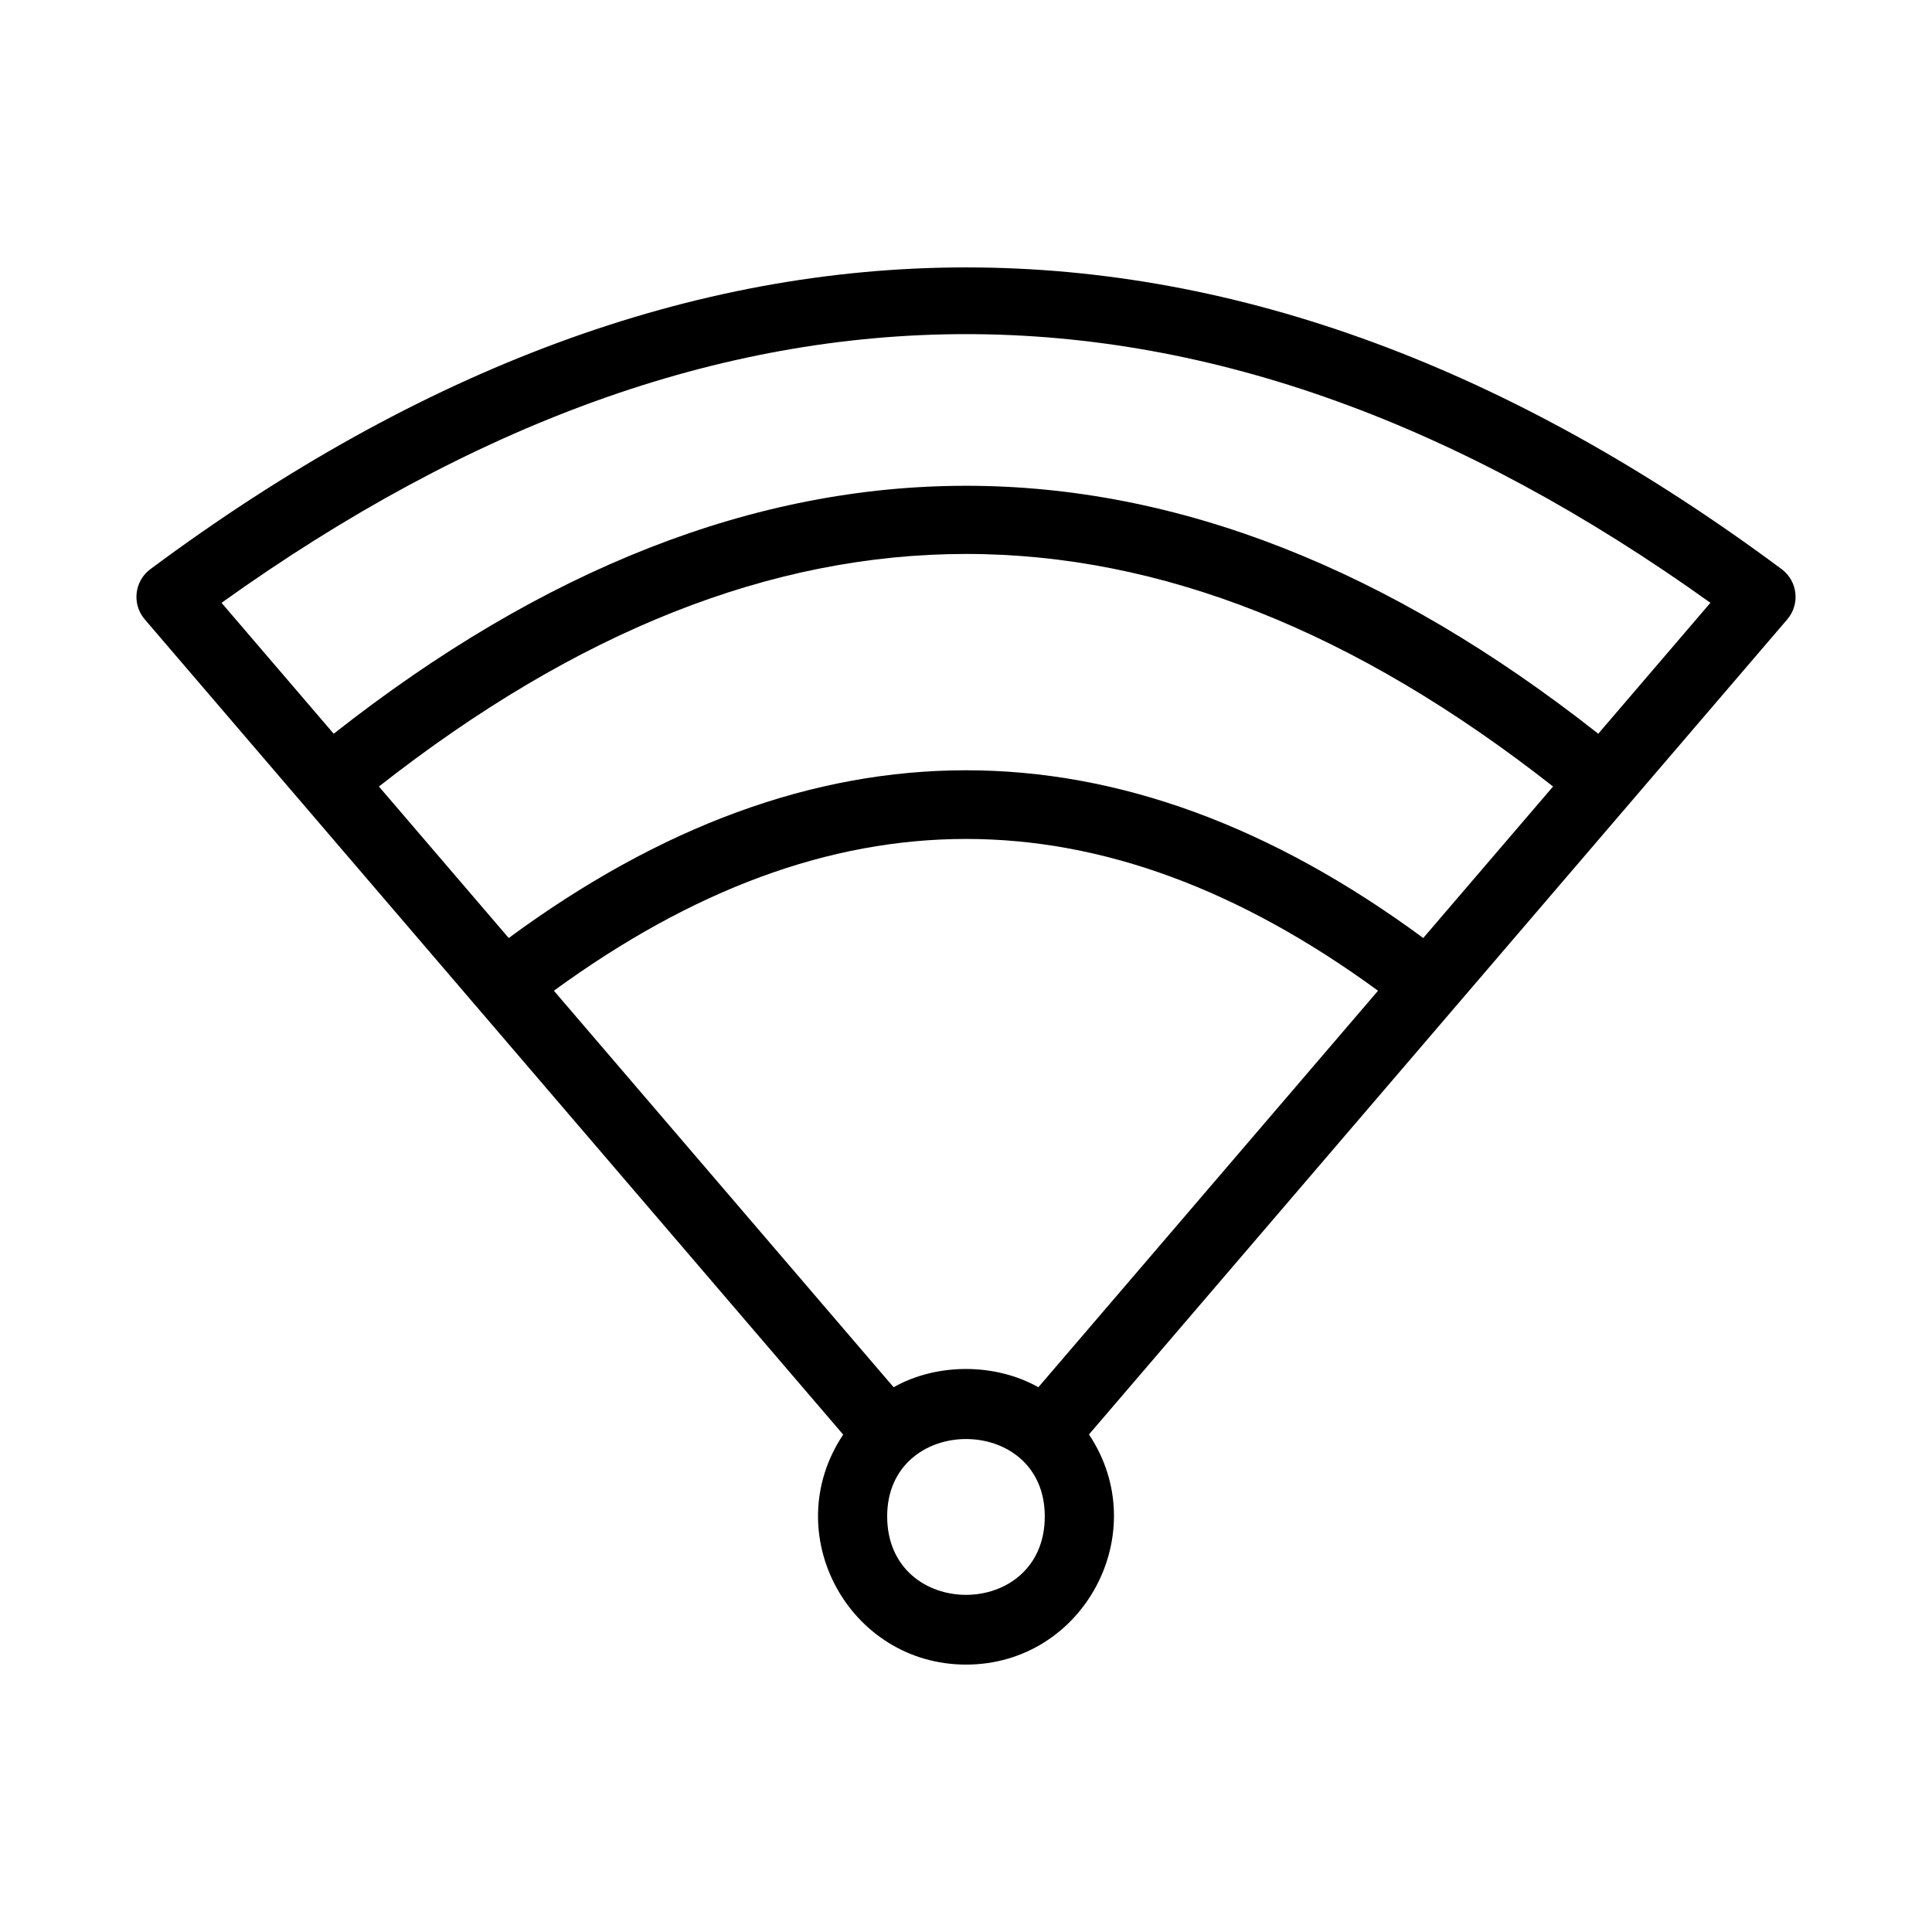 <?xml version="1.0" encoding="UTF-8"?>
<!-- Uploaded to: ICON Repo, www.svgrepo.com, Generator: ICON Repo Mixer Tools -->
<svg fill="#000000" width="800px" height="800px" version="1.1" viewBox="144 144 512 512" xmlns="http://www.w3.org/2000/svg">
 <path d="m616.15 294.83c-143.39-106.62-288.83-106.62-432.3 0-4.246 3.156-4.949 9.289-1.488 13.312l185.09 216.04c-17.508 26.258 1.594 60.953 32.551 60.953 31.227 0 49.914-35.031 32.582-60.988l185.06-216.01c3.422-4.004 2.793-10.113-1.496-13.312zm-237.04 251.01c0-27.254 41.766-27.359 41.766 0 0 27.77-41.766 27.73-41.766 0zm40.066-34.207c-11.258-6.352-26.762-6.547-38.359 0l-90.031-105.08c73.477-53.613 144.97-53.648 218.41 0zm102-119.05c-80.395-59.27-161.93-59.27-242.36 0l-34.398-40.148c104.66-82.176 206.55-82.176 311.16-0.004zm46.379-54.137c-111.17-87.617-223.88-87.605-335.12 0.004l-29.727-34.695c132.69-94.945 261.93-94.938 394.57-0.008z"/>
</svg>